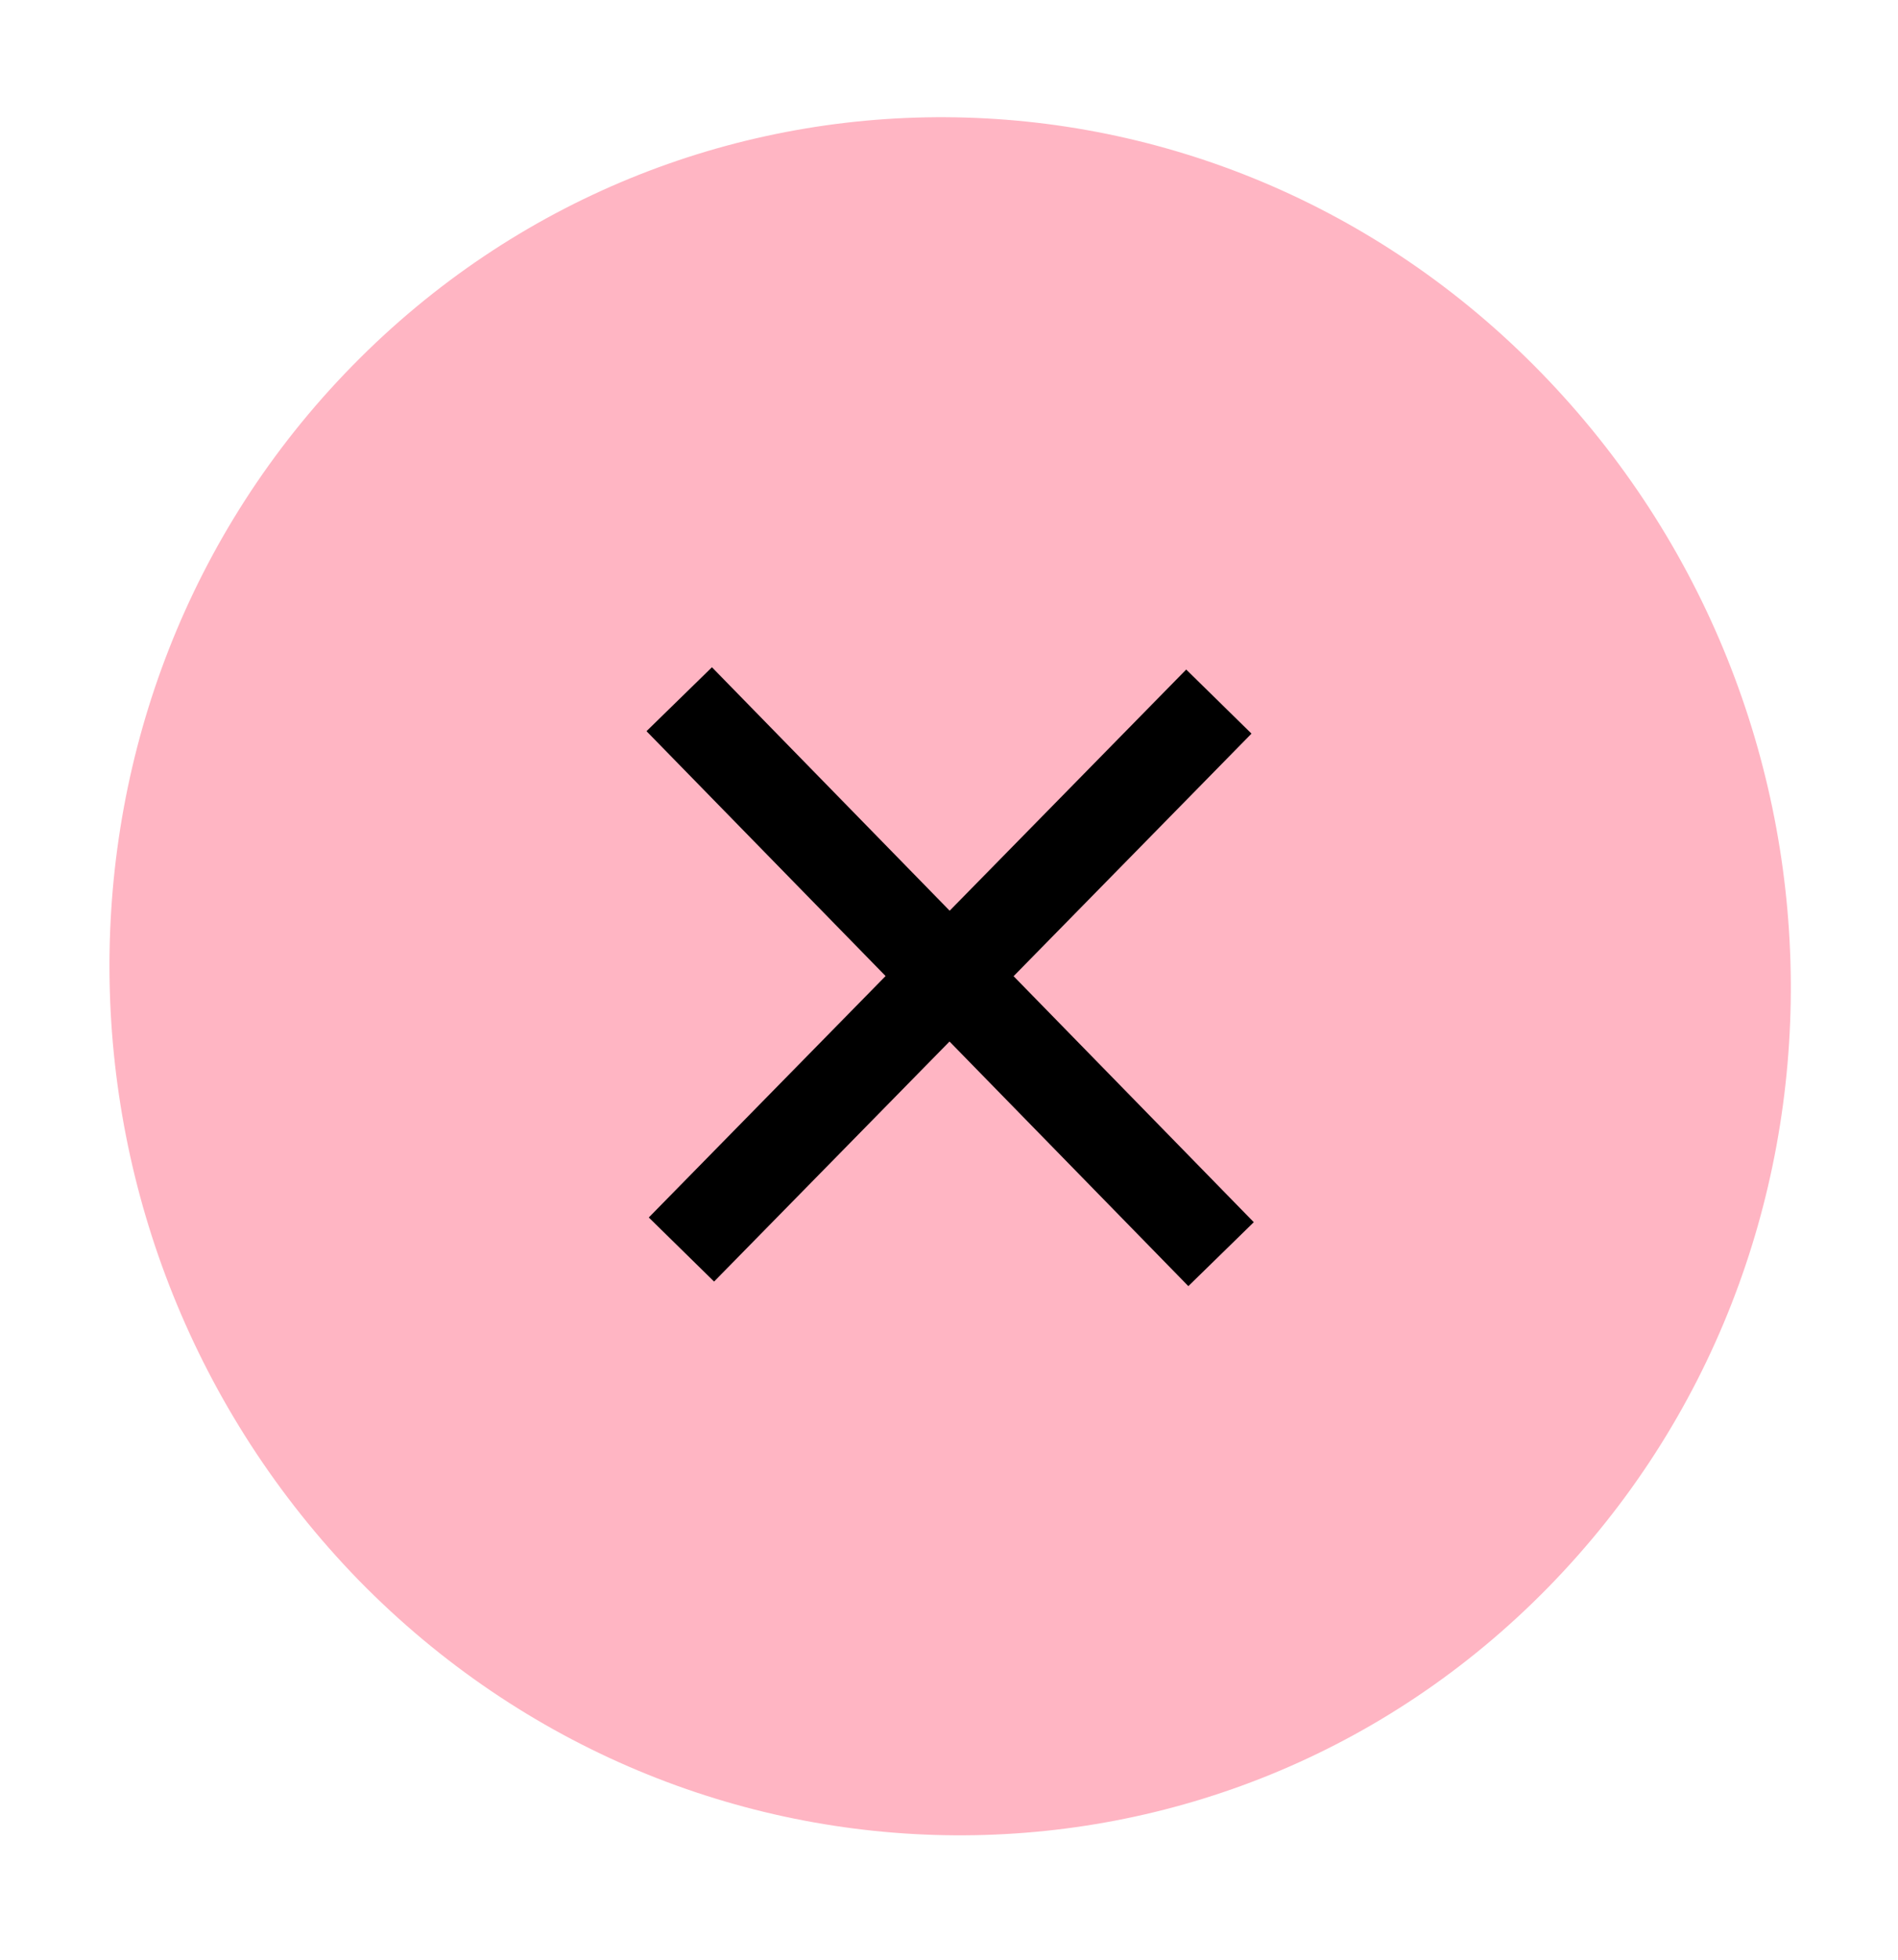 <?xml version="1.0" encoding="UTF-8"?>
<svg id="Capa_1" xmlns="http://www.w3.org/2000/svg" version="1.1" xmlns:xlink="http://www.w3.org/1999/xlink" viewBox="0 0 83 85.7">
  <!-- Generator: Adobe Illustrator 29.3.0, SVG Export Plug-In . SVG Version: 2.1.0 Build 146)  -->
  <defs>
    <style>
      .st0, .st1 {
        fill: none;
      }

      .st2 {
        fill: #ffb5c3;
      }

      .st3 {
        clip-path: url(#clippath);
      }

      .st1 {
        stroke: #000;
        stroke-linecap: square;
        stroke-linejoin: round;
        stroke-width: 4px;
      }
    </style>
    <clipPath id="clippath">
      <polygon class="st0" points="41.2 -21 103.9 43 41.9 106.4 -20.8 42.3 41.2 -21"/>
    </clipPath>
  </defs>
  <g class="st3">
    <g>
      <path class="st2" d="M15.7,69.1c14.4,14.7,37.7,14.9,52,.3,14.3-14.6,14.1-38.3-.3-53.1C53,1.5,29.7,1.4,15.4,16c-14.3,14.6-14.1,38.3.3,53.1Z"/>
      <path class="st1" d="M51.9,32.1l-20.7,21.1"/>
      <path class="st1" d="M31.1,32l20.9,21.4"/>
    </g>
  </g>
</svg>